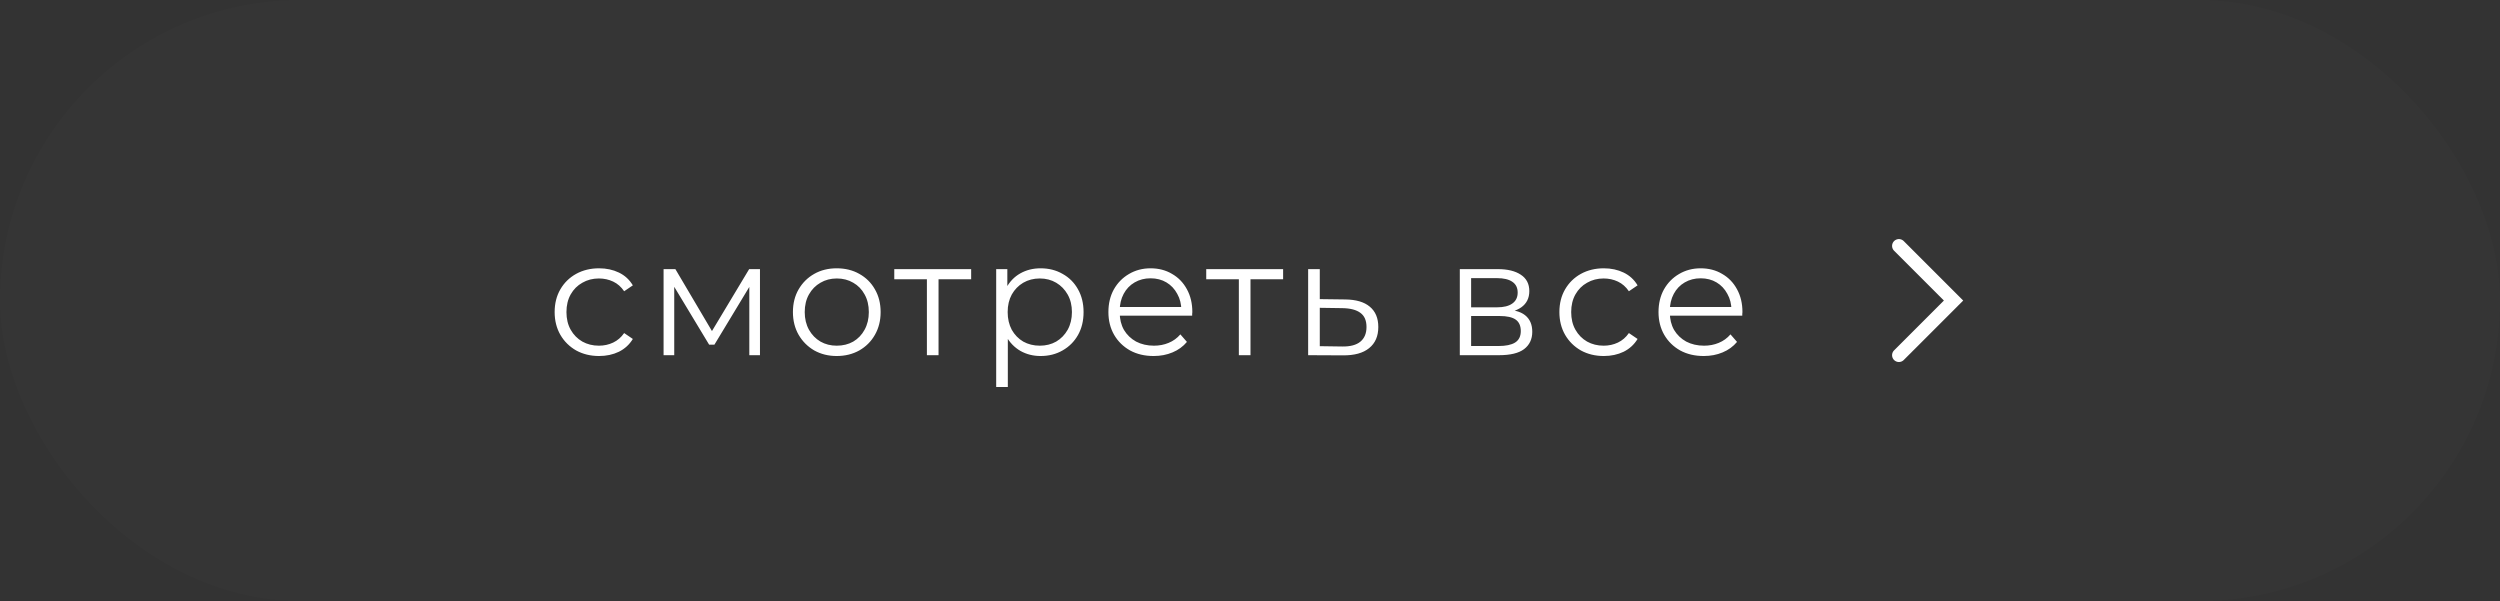 <?xml version="1.0" encoding="UTF-8"?> <svg xmlns="http://www.w3.org/2000/svg" width="183" height="44" viewBox="0 0 183 44" fill="none"><rect x="0" y="0" width="183" height="44" fill="#333333" stroke="none"/><g data-figma-bg-blur-radius="30"><rect width="183" height="44" rx="22" fill="white" fill-opacity="0.01"></rect><path d="M43.852 26.06C43.228 26.06 42.668 25.924 42.172 25.652C41.684 25.372 41.3 24.992 41.02 24.512C40.74 24.024 40.6 23.468 40.6 22.844C40.6 22.212 40.74 21.656 41.02 21.176C41.3 20.696 41.684 20.32 42.172 20.048C42.668 19.776 43.228 19.64 43.852 19.64C44.388 19.64 44.872 19.744 45.304 19.952C45.736 20.16 46.076 20.472 46.324 20.888L45.688 21.32C45.472 21 45.204 20.764 44.884 20.612C44.564 20.46 44.216 20.384 43.84 20.384C43.392 20.384 42.988 20.488 42.628 20.696C42.268 20.896 41.984 21.18 41.776 21.548C41.568 21.916 41.464 22.348 41.464 22.844C41.464 23.34 41.568 23.772 41.776 24.14C41.984 24.508 42.268 24.796 42.628 25.004C42.988 25.204 43.392 25.304 43.84 25.304C44.216 25.304 44.564 25.228 44.884 25.076C45.204 24.924 45.472 24.692 45.688 24.38L46.324 24.812C46.076 25.22 45.736 25.532 45.304 25.748C44.872 25.956 44.388 26.06 43.852 26.06ZM48.574 26V19.7H49.438L52.294 24.536H51.934L54.838 19.7H55.63V26H54.85V20.672L55.006 20.744L52.294 25.232H51.91L49.174 20.696L49.354 20.66V26H48.574ZM61.246 26.06C60.638 26.06 60.09 25.924 59.602 25.652C59.122 25.372 58.742 24.992 58.462 24.512C58.182 24.024 58.042 23.468 58.042 22.844C58.042 22.212 58.182 21.656 58.462 21.176C58.742 20.696 59.122 20.32 59.602 20.048C60.082 19.776 60.63 19.64 61.246 19.64C61.87 19.64 62.422 19.776 62.902 20.048C63.39 20.32 63.77 20.696 64.042 21.176C64.322 21.656 64.462 22.212 64.462 22.844C64.462 23.468 64.322 24.024 64.042 24.512C63.77 24.992 63.39 25.372 62.902 25.652C62.414 25.924 61.862 26.06 61.246 26.06ZM61.246 25.304C61.702 25.304 62.106 25.204 62.458 25.004C62.81 24.796 63.086 24.508 63.286 24.14C63.494 23.764 63.598 23.332 63.598 22.844C63.598 22.348 63.494 21.916 63.286 21.548C63.086 21.18 62.81 20.896 62.458 20.696C62.106 20.488 61.706 20.384 61.258 20.384C60.81 20.384 60.41 20.488 60.058 20.696C59.706 20.896 59.426 21.18 59.218 21.548C59.01 21.916 58.906 22.348 58.906 22.844C58.906 23.332 59.01 23.764 59.218 24.14C59.426 24.508 59.706 24.796 60.058 25.004C60.41 25.204 60.806 25.304 61.246 25.304ZM67.849 26V20.216L68.065 20.444H65.461V19.7H71.089V20.444H68.485L68.701 20.216V26H67.849ZM76.173 26.06C75.629 26.06 75.137 25.936 74.697 25.688C74.257 25.432 73.905 25.068 73.641 24.596C73.385 24.116 73.257 23.532 73.257 22.844C73.257 22.156 73.385 21.576 73.641 21.104C73.897 20.624 74.245 20.26 74.685 20.012C75.125 19.764 75.621 19.64 76.173 19.64C76.773 19.64 77.309 19.776 77.781 20.048C78.261 20.312 78.637 20.688 78.909 21.176C79.181 21.656 79.317 22.212 79.317 22.844C79.317 23.484 79.181 24.044 78.909 24.524C78.637 25.004 78.261 25.38 77.781 25.652C77.309 25.924 76.773 26.06 76.173 26.06ZM72.921 28.328V19.7H73.737V21.596L73.653 22.856L73.773 24.128V28.328H72.921ZM76.113 25.304C76.561 25.304 76.961 25.204 77.313 25.004C77.665 24.796 77.945 24.508 78.153 24.14C78.361 23.764 78.465 23.332 78.465 22.844C78.465 22.356 78.361 21.928 78.153 21.56C77.945 21.192 77.665 20.904 77.313 20.696C76.961 20.488 76.561 20.384 76.113 20.384C75.665 20.384 75.261 20.488 74.901 20.696C74.549 20.904 74.269 21.192 74.061 21.56C73.861 21.928 73.761 22.356 73.761 22.844C73.761 23.332 73.861 23.764 74.061 24.14C74.269 24.508 74.549 24.796 74.901 25.004C75.261 25.204 75.665 25.304 76.113 25.304ZM84.447 26.06C83.791 26.06 83.215 25.924 82.719 25.652C82.223 25.372 81.835 24.992 81.555 24.512C81.275 24.024 81.135 23.468 81.135 22.844C81.135 22.22 81.267 21.668 81.531 21.188C81.803 20.708 82.171 20.332 82.635 20.06C83.107 19.78 83.635 19.64 84.219 19.64C84.811 19.64 85.335 19.776 85.791 20.048C86.255 20.312 86.619 20.688 86.883 21.176C87.147 21.656 87.279 22.212 87.279 22.844C87.279 22.884 87.275 22.928 87.267 22.976C87.267 23.016 87.267 23.06 87.267 23.108H81.783V22.472H86.811L86.475 22.724C86.475 22.268 86.375 21.864 86.175 21.512C85.983 21.152 85.719 20.872 85.383 20.672C85.047 20.472 84.659 20.372 84.219 20.372C83.787 20.372 83.399 20.472 83.055 20.672C82.711 20.872 82.443 21.152 82.251 21.512C82.059 21.872 81.963 22.284 81.963 22.748V22.88C81.963 23.36 82.067 23.784 82.275 24.152C82.491 24.512 82.787 24.796 83.163 25.004C83.547 25.204 83.983 25.304 84.471 25.304C84.855 25.304 85.211 25.236 85.539 25.1C85.875 24.964 86.163 24.756 86.403 24.476L86.883 25.028C86.603 25.364 86.251 25.62 85.827 25.796C85.411 25.972 84.951 26.06 84.447 26.06ZM90.684 26V20.216L90.9 20.444H88.296V19.7H93.924V20.444H91.32L91.536 20.216V26H90.684ZM98.468 21.92C99.26 21.928 99.86 22.104 100.268 22.448C100.684 22.792 100.892 23.288 100.892 23.936C100.892 24.608 100.668 25.124 100.22 25.484C99.78 25.844 99.14 26.02 98.3 26.012L95.756 26V19.7H96.608V21.896L98.468 21.92ZM98.252 25.364C98.836 25.372 99.276 25.256 99.572 25.016C99.876 24.768 100.028 24.408 100.028 23.936C100.028 23.464 99.88 23.12 99.584 22.904C99.288 22.68 98.844 22.564 98.252 22.556L96.608 22.532V25.34L98.252 25.364ZM106.858 26V19.7H109.642C110.354 19.7 110.914 19.836 111.322 20.108C111.738 20.38 111.946 20.78 111.946 21.308C111.946 21.82 111.75 22.216 111.358 22.496C110.966 22.768 110.45 22.904 109.81 22.904L109.978 22.652C110.73 22.652 111.282 22.792 111.634 23.072C111.986 23.352 112.162 23.756 112.162 24.284C112.162 24.828 111.962 25.252 111.562 25.556C111.17 25.852 110.558 26 109.726 26H106.858ZM107.686 25.328H109.69C110.226 25.328 110.63 25.244 110.902 25.076C111.182 24.9 111.322 24.62 111.322 24.236C111.322 23.852 111.198 23.572 110.95 23.396C110.702 23.22 110.31 23.132 109.774 23.132H107.686V25.328ZM107.686 22.496H109.582C110.07 22.496 110.442 22.404 110.698 22.22C110.962 22.036 111.094 21.768 111.094 21.416C111.094 21.064 110.962 20.8 110.698 20.624C110.442 20.448 110.07 20.36 109.582 20.36H107.686V22.496ZM117.399 26.06C116.775 26.06 116.215 25.924 115.719 25.652C115.231 25.372 114.847 24.992 114.567 24.512C114.287 24.024 114.147 23.468 114.147 22.844C114.147 22.212 114.287 21.656 114.567 21.176C114.847 20.696 115.231 20.32 115.719 20.048C116.215 19.776 116.775 19.64 117.399 19.64C117.935 19.64 118.419 19.744 118.851 19.952C119.283 20.16 119.623 20.472 119.871 20.888L119.235 21.32C119.019 21 118.751 20.764 118.431 20.612C118.111 20.46 117.763 20.384 117.387 20.384C116.939 20.384 116.535 20.488 116.175 20.696C115.815 20.896 115.531 21.18 115.323 21.548C115.115 21.916 115.011 22.348 115.011 22.844C115.011 23.34 115.115 23.772 115.323 24.14C115.531 24.508 115.815 24.796 116.175 25.004C116.535 25.204 116.939 25.304 117.387 25.304C117.763 25.304 118.111 25.228 118.431 25.076C118.751 24.924 119.019 24.692 119.235 24.38L119.871 24.812C119.623 25.22 119.283 25.532 118.851 25.748C118.419 25.956 117.935 26.06 117.399 26.06ZM124.715 26.06C124.059 26.06 123.483 25.924 122.987 25.652C122.491 25.372 122.103 24.992 121.823 24.512C121.543 24.024 121.403 23.468 121.403 22.844C121.403 22.22 121.535 21.668 121.799 21.188C122.071 20.708 122.439 20.332 122.903 20.06C123.375 19.78 123.903 19.64 124.487 19.64C125.079 19.64 125.603 19.776 126.059 20.048C126.523 20.312 126.887 20.688 127.151 21.176C127.415 21.656 127.547 22.212 127.547 22.844C127.547 22.884 127.543 22.928 127.535 22.976C127.535 23.016 127.535 23.06 127.535 23.108H122.051V22.472H127.079L126.743 22.724C126.743 22.268 126.643 21.864 126.443 21.512C126.251 21.152 125.987 20.872 125.651 20.672C125.315 20.472 124.927 20.372 124.487 20.372C124.055 20.372 123.667 20.472 123.323 20.672C122.979 20.872 122.711 21.152 122.519 21.512C122.327 21.872 122.231 22.284 122.231 22.748V22.88C122.231 23.36 122.335 23.784 122.543 24.152C122.759 24.512 123.055 24.796 123.431 25.004C123.815 25.204 124.251 25.304 124.739 25.304C125.123 25.304 125.479 25.236 125.807 25.1C126.143 24.964 126.431 24.756 126.671 24.476L127.151 25.028C126.871 25.364 126.519 25.62 126.095 25.796C125.679 25.972 125.219 26.06 124.715 26.06Z" fill="white"></path><path d="M139 18L143 22L139 26" stroke="white" stroke-linecap="round"></path></g><defs><clipPath id="bgblur_0_2231_11960_clip_path" transform="translate(30 30)"><rect width="183" height="44" rx="22"></rect></clipPath></defs></svg> 